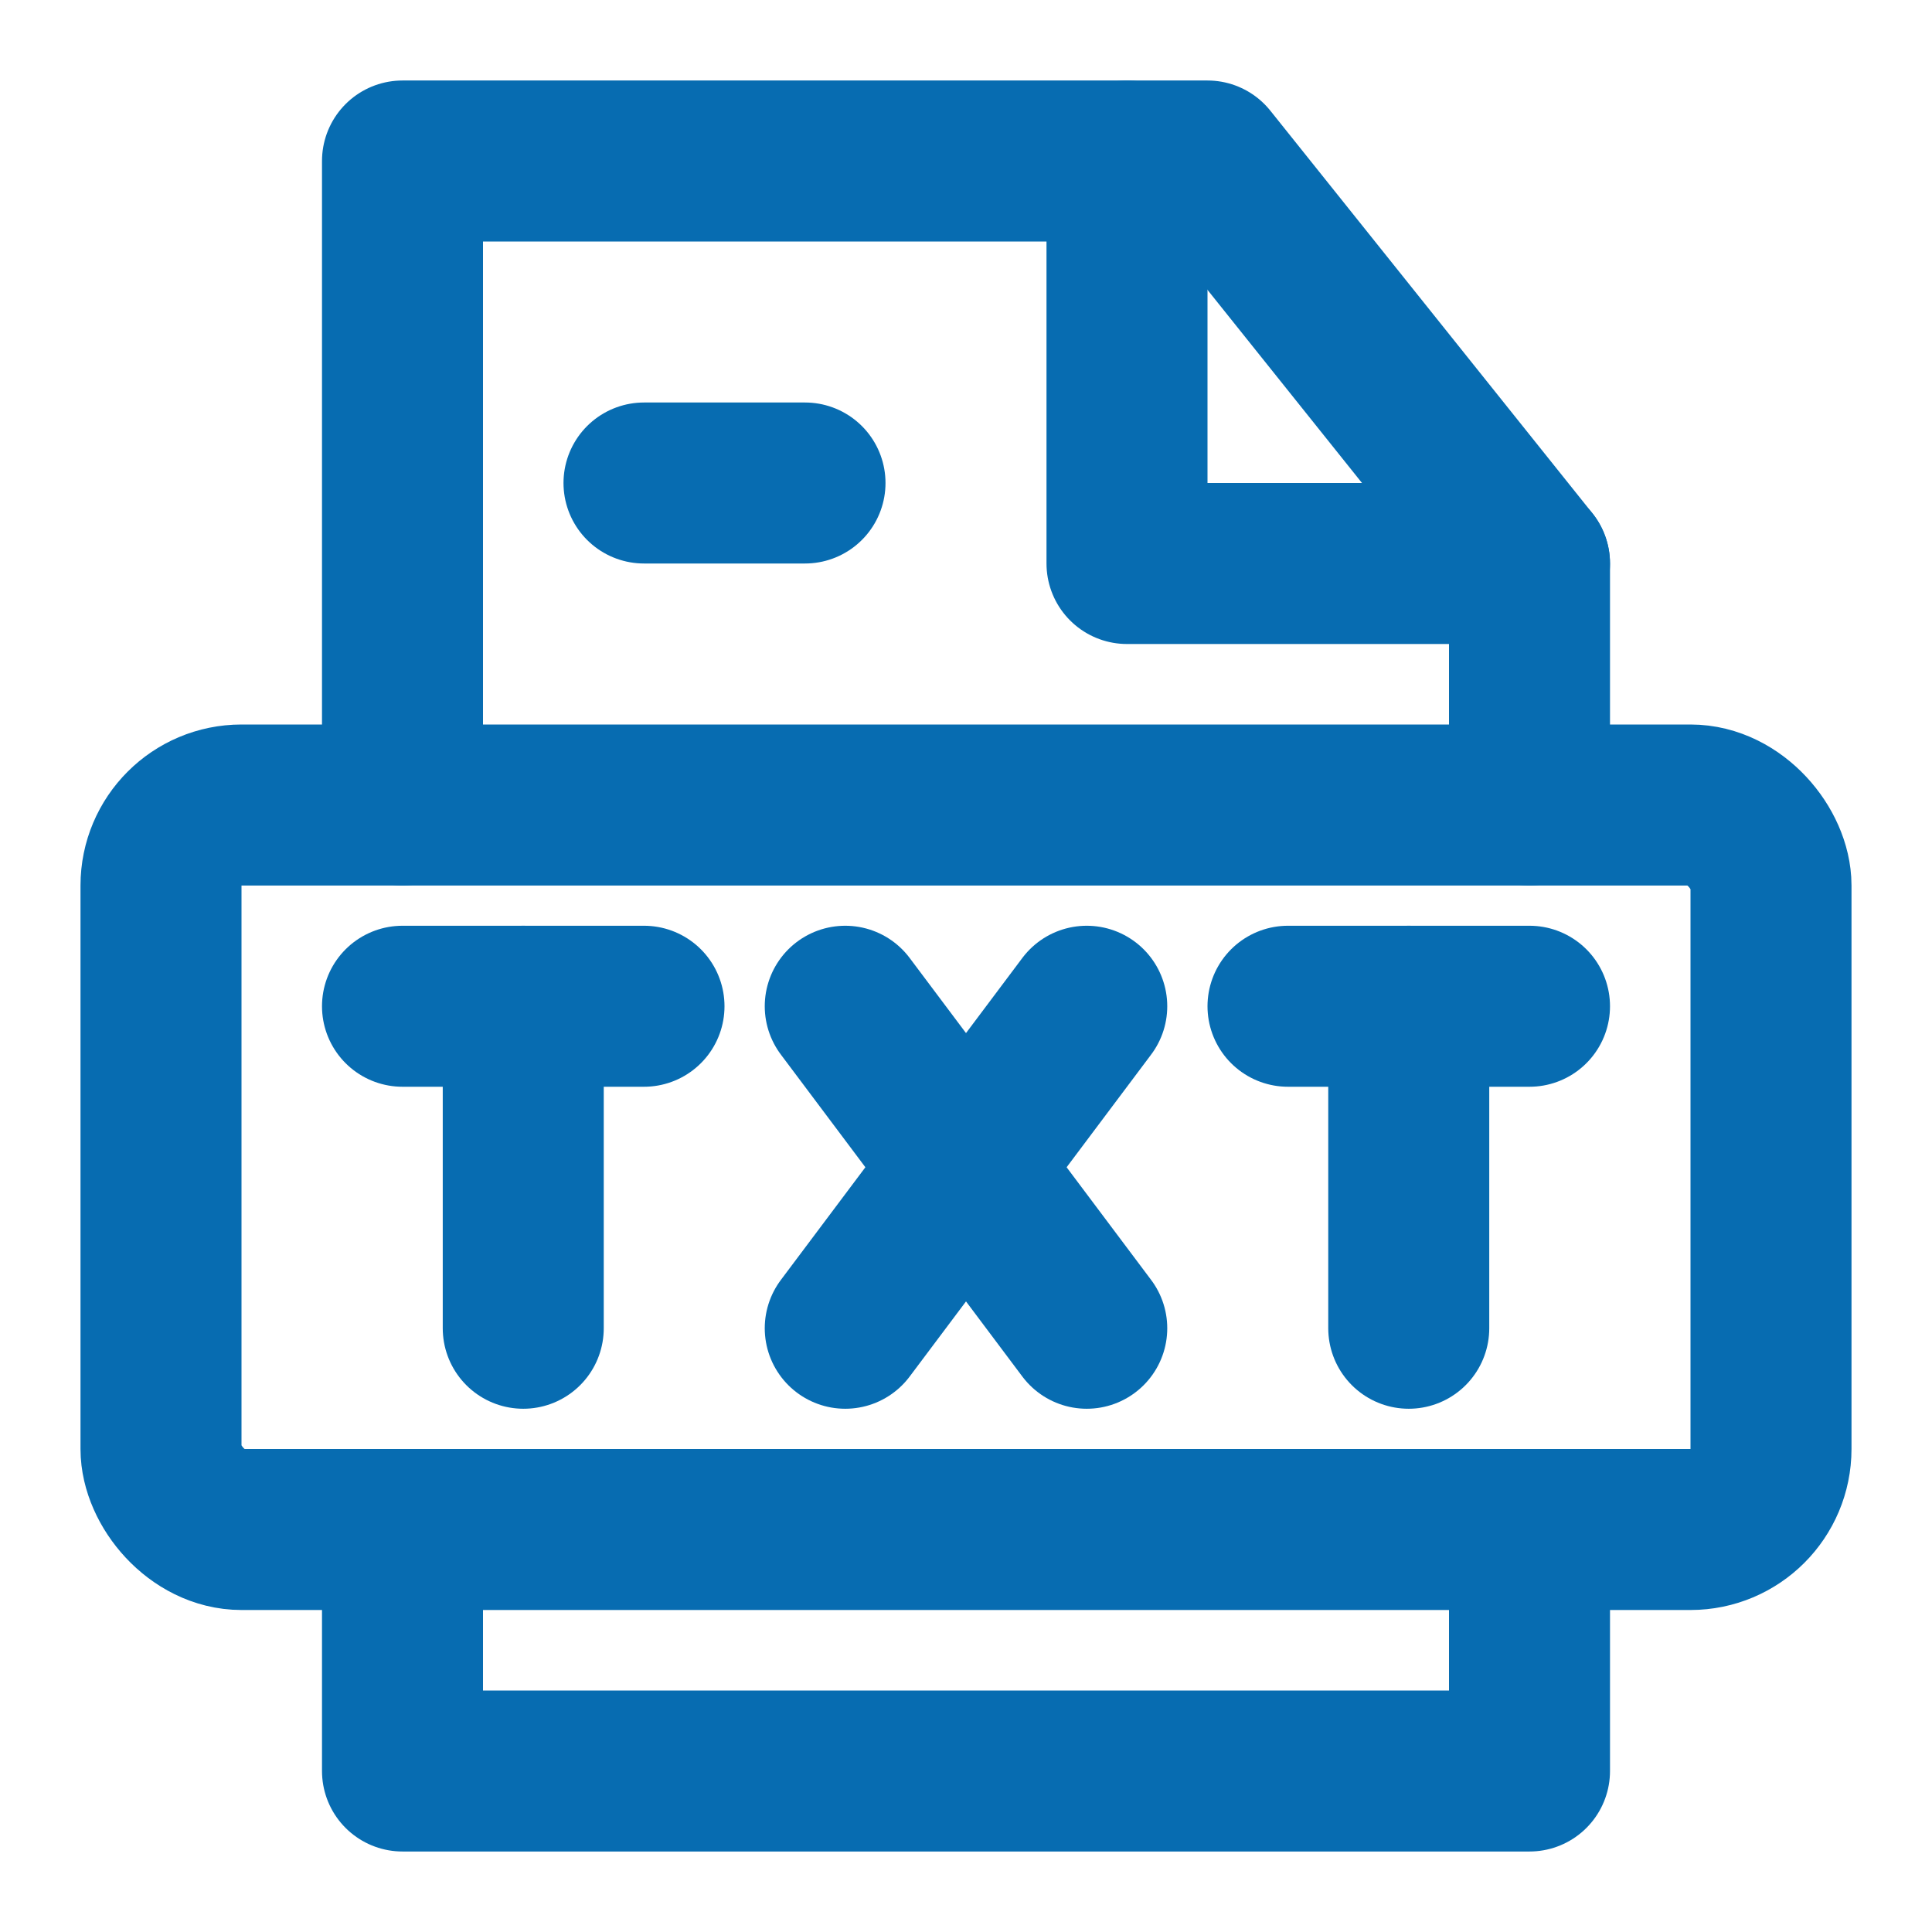 <?xml version="1.0" encoding="UTF-8"?><svg width="48" height="48" viewBox="0 0 48 48" fill="none" xmlns="http://www.w3.org/2000/svg"><path d="M10 38V44H38V38" stroke="#076cb1" stroke-width="4" stroke-linecap="round" stroke-linejoin="round"/><path d="M38 20V14L30 4H10V20" stroke="#076cb1" stroke-width="4" stroke-linecap="round" stroke-linejoin="round"/><path d="M28 4V14H38" stroke="#076cb1" stroke-width="4" stroke-linecap="round" stroke-linejoin="round"/><path d="M16 12H20" stroke="#076cb1" stroke-width="4" stroke-linecap="round"/><rect x="4" y="20" width="40" height="18" rx="2" stroke="#076cb1" stroke-width="4" stroke-linecap="round" stroke-linejoin="round"/><path d="M21 25L27 33" stroke="#076cb1" stroke-width="4" stroke-linecap="round" stroke-linejoin="round"/><path d="M27 25L21 33" stroke="#076cb1" stroke-width="4" stroke-linecap="round" stroke-linejoin="round"/><path d="M13 25V33" stroke="#076cb1" stroke-width="4" stroke-linecap="round" stroke-linejoin="round"/><path d="M10 25H13H16" stroke="#076cb1" stroke-width="4" stroke-linecap="round" stroke-linejoin="round"/><path d="M35 25V33" stroke="#076cb1" stroke-width="4" stroke-linecap="round" stroke-linejoin="round"/><path d="M32 25H35H38" stroke="#076cb1" stroke-width="4" stroke-linecap="round" stroke-linejoin="round"/></svg>